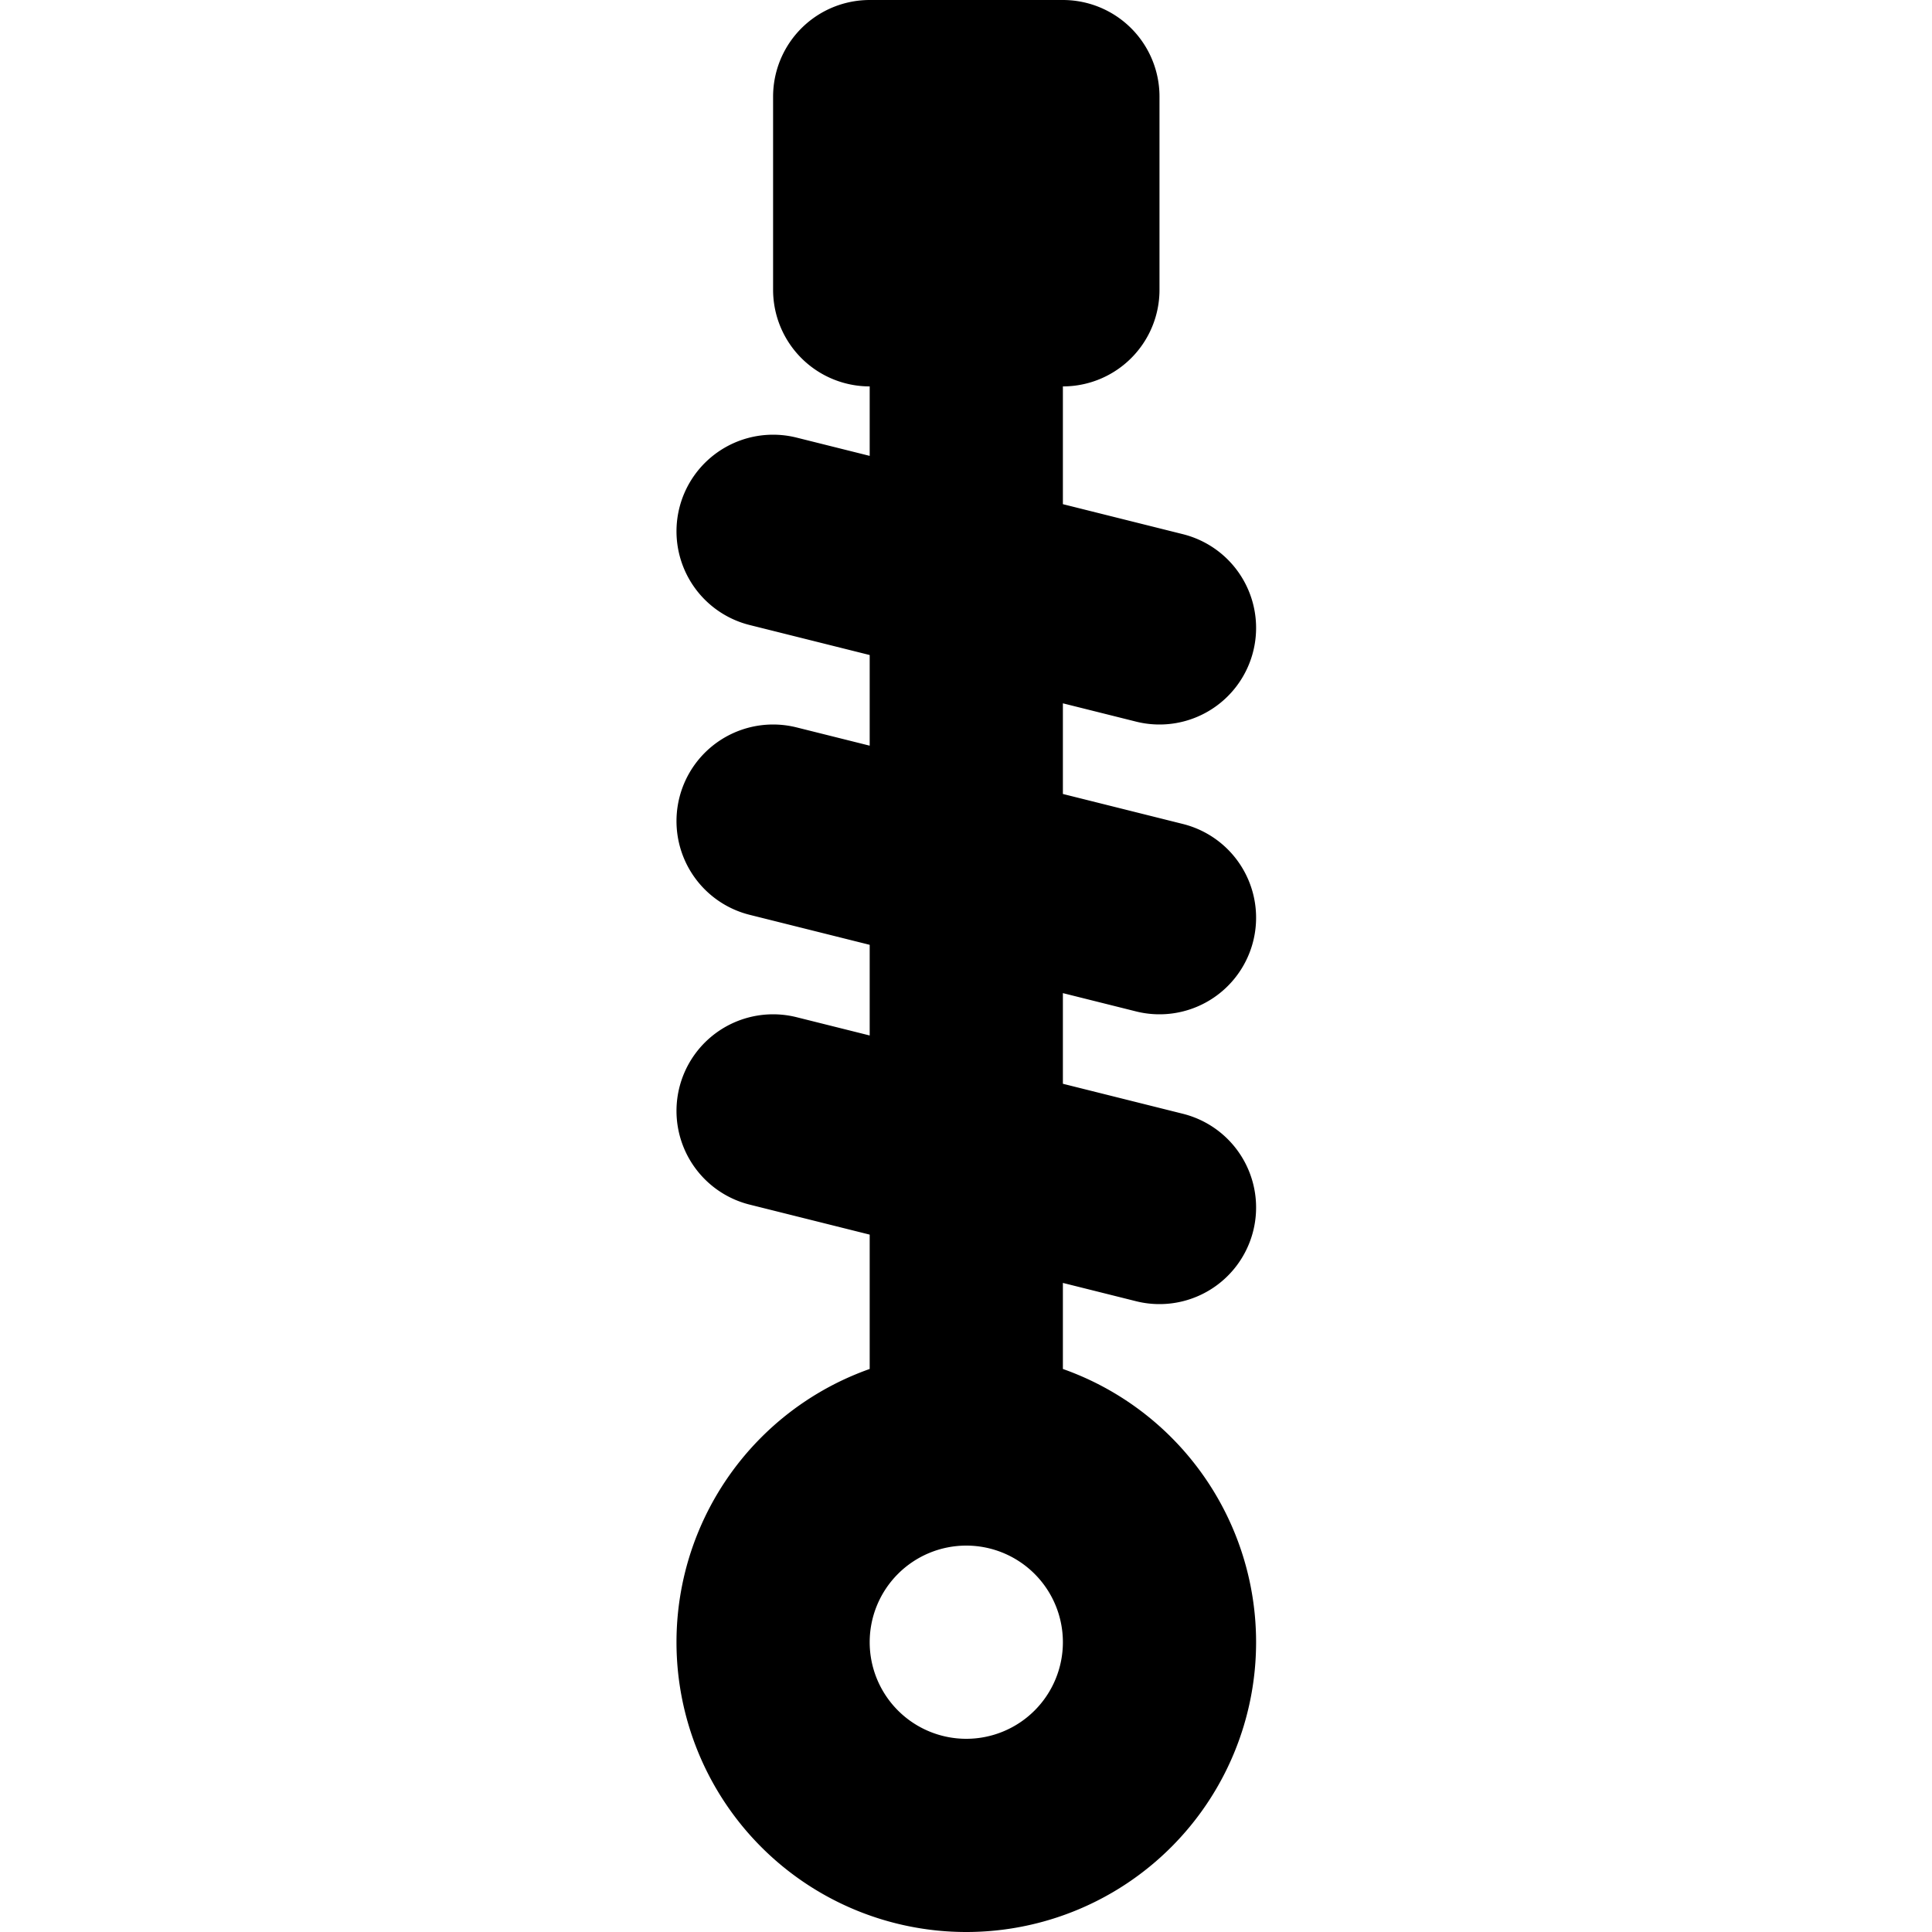 <?xml version="1.0" encoding="utf-8"?><!-- Uploaded to: SVG Repo, www.svgrepo.com, Generator: SVG Repo Mixer Tools -->
<svg width="800px" height="800px" viewBox="-6.79 0 20 20" xmlns="http://www.w3.org/2000/svg">
  <g id="suspension-2" transform="translate(-8.787 -2)">
    <rect id="secondary" fill="#2ca9bc" width="2" height="2" transform="translate(13 5) rotate(180)"/>
    <path id="primary" d="M10,19a2,2,0,1,1,2,2A2,2,0,0,1,10,19ZM12,5V17M11,5h2V3H11Zm-1,5.5,4,1m0,3-4-1m4-5-4-1" fill="none" stroke="#000000" stroke-linecap="round" stroke-linejoin="round" stroke-width="2"/>
  </g>
</svg>